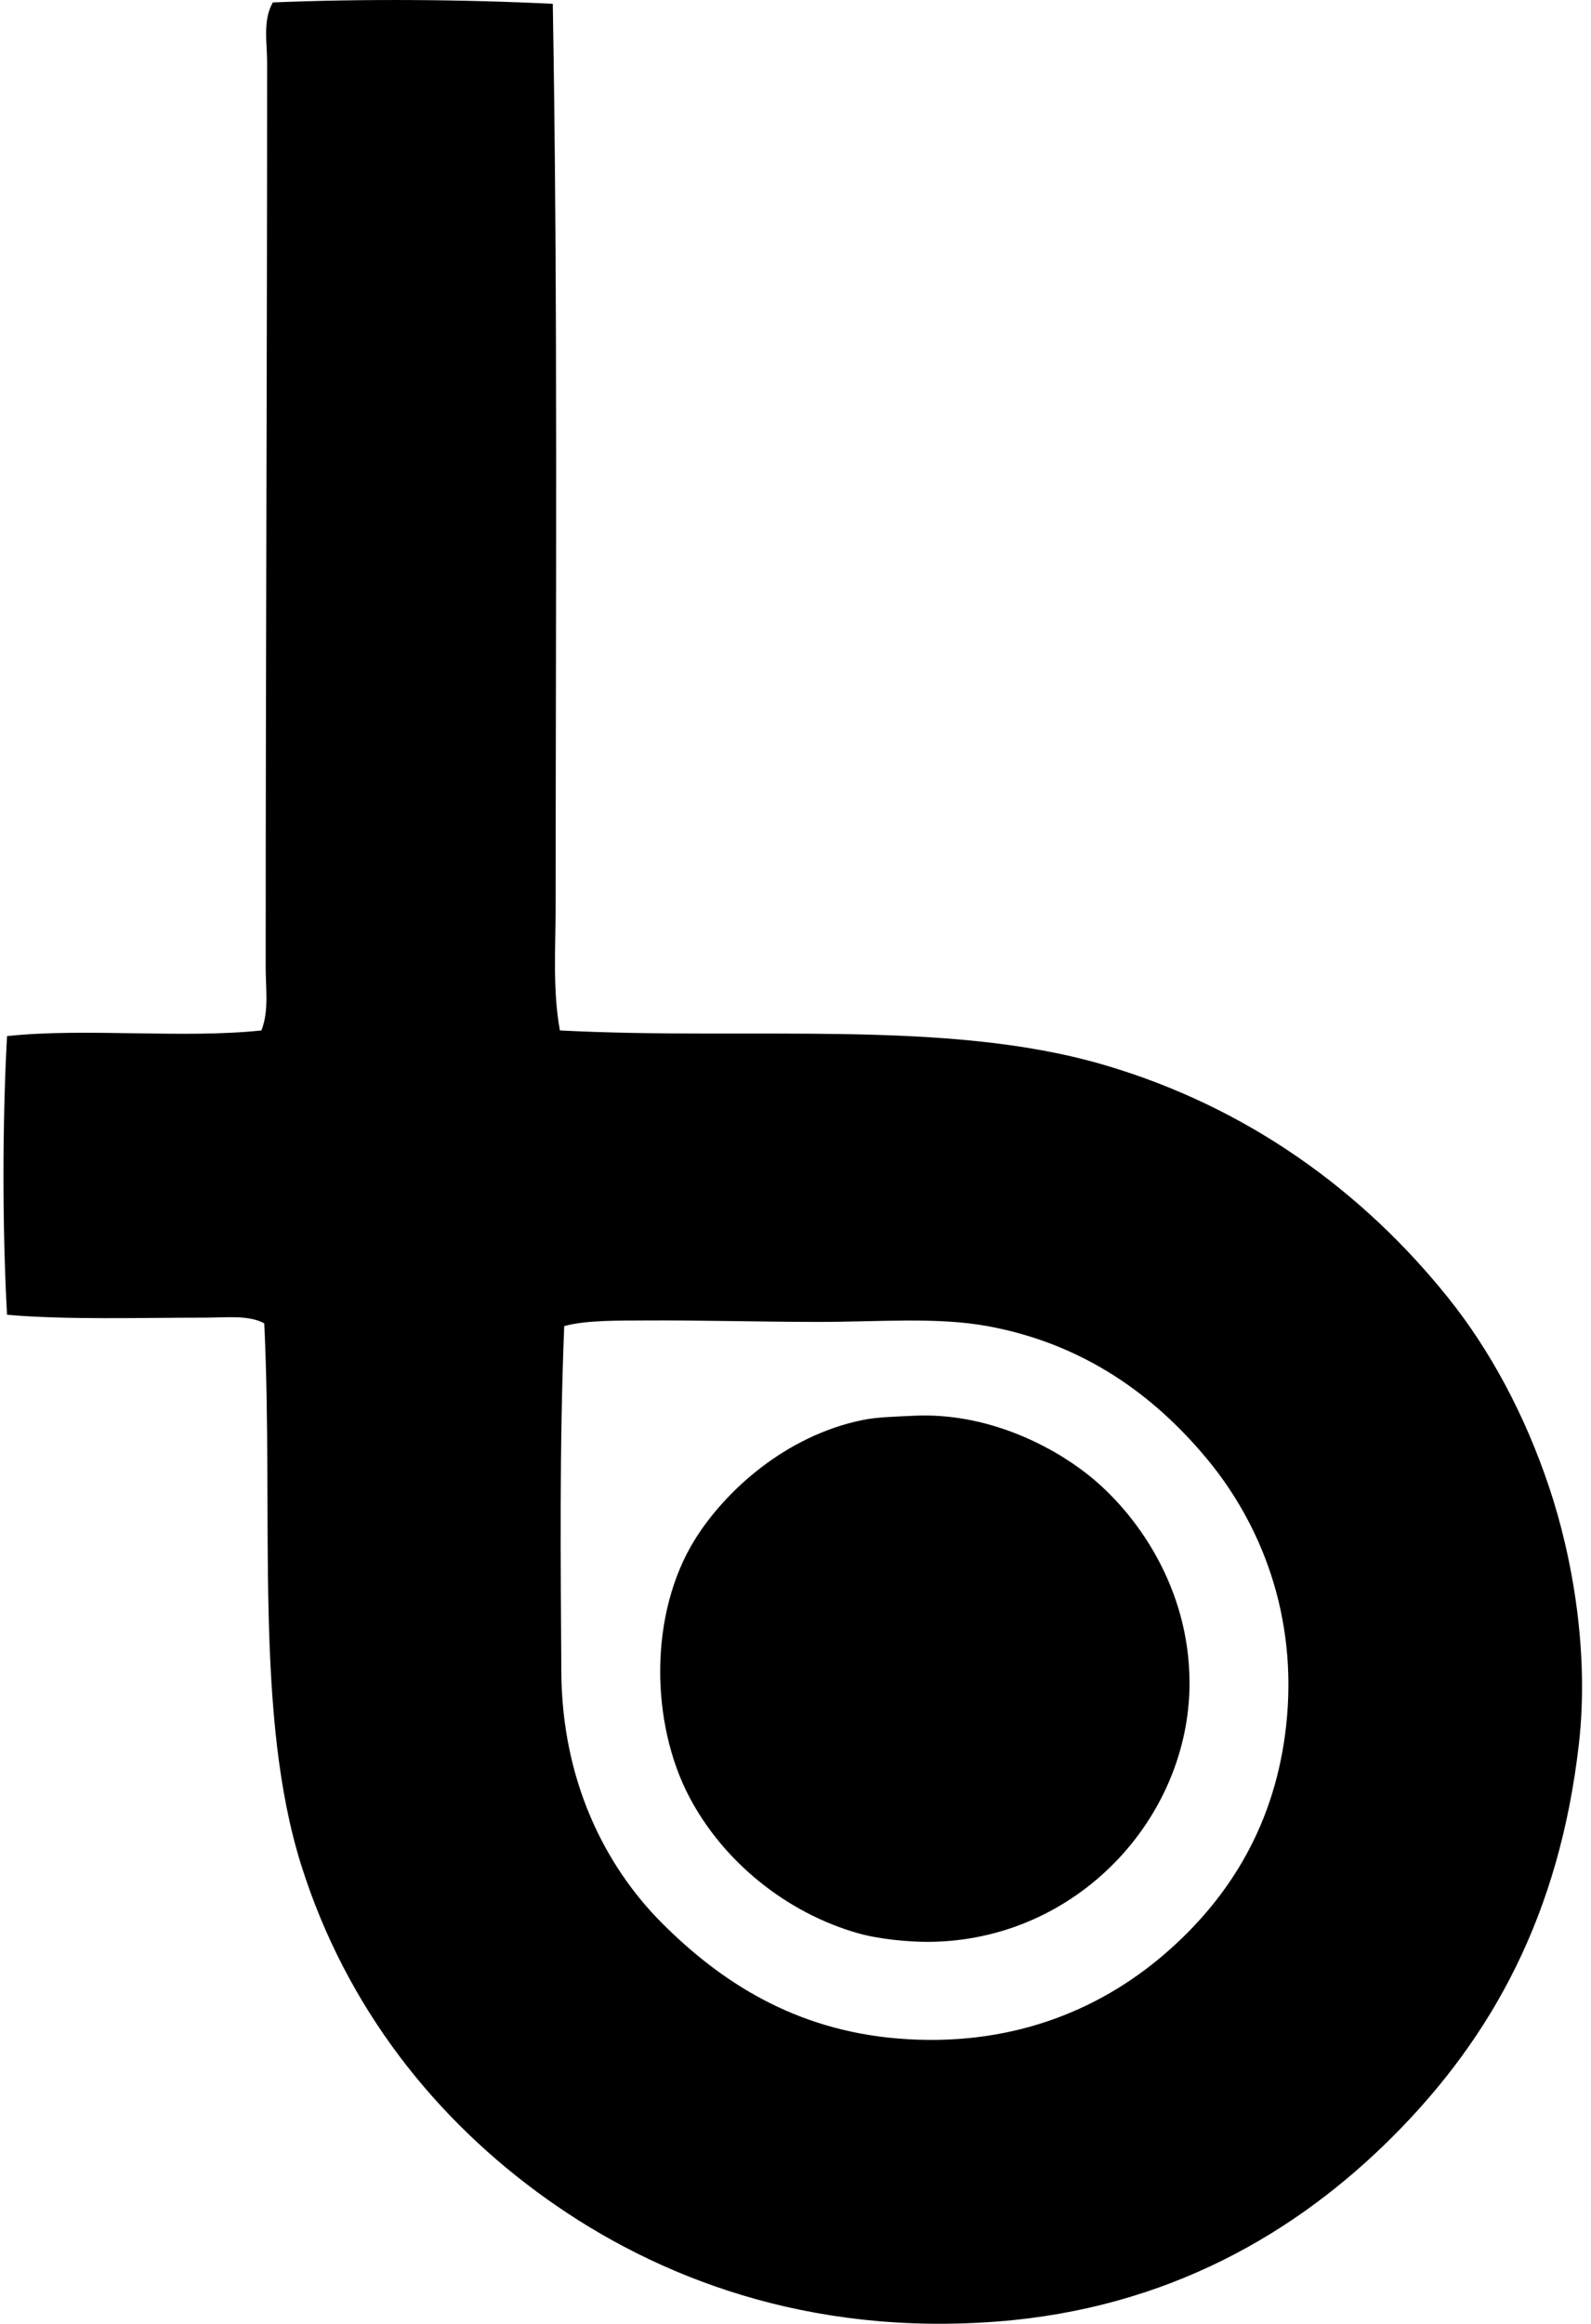 <svg xmlns="http://www.w3.org/2000/svg" width="137" height="200" fill="none" viewBox="0 0 137 200">
  <path fill="#000" fill-rule="evenodd" d="M47.6.329c.442 25.455.246 52.22.246 77.586 0 3.596-.273 7.251.366 10.772 16.452.86 33.21-1.001 46.747 2.935 12.543 3.649 22.457 10.995 29.738 20.071 3.608 4.496 6.594 10.039 8.689 16.276 2.075 6.183 3.458 14.41 2.569 22.15-1.666 14.526-7.349 25.094-16.033 33.775-8.29 8.29-19.38 14.776-34.02 15.911-16.347 1.267-29.327-3.787-38.794-10.524-9.56-6.804-17.297-16.447-21.171-28.759-4.06-12.904-2.374-29.733-3.182-46.626-1.35-.735-3.272-.49-5.139-.49-5.45 0-11.938.199-17.011-.246-.407-7.434-.404-16.55 0-23.986 6.742-.723 15.165.235 21.907-.487.66-1.704.366-3.606.366-5.385 0-27.058.123-51.416.123-77.952 0-1.701-.387-3.586.49-5.141 7.742-.322 16.434-.261 24.11.12Zm.735 143.548c.05 9.379 3.766 16.741 8.69 21.661 4.995 4.995 11.38 9.186 20.313 9.913 9.45.771 17.135-2.293 22.885-7.221 5.761-4.938 9.613-11.381 10.526-19.704 1.046-9.522-2.233-17.463-6.852-23.006-4.482-5.377-10.506-9.85-18.846-11.381-4.353-.8-9.352-.366-14.563-.366-5.03 0-10.3-.156-15.052-.123-1.995.015-5.048-.043-6.852.489-.422 10.543-.299 20.324-.249 29.738Z" clip-rule="evenodd"/>
  <path fill="#000" fill-rule="evenodd" d="M78.685 121.85c6.183-.302 11.705 2.486 14.932 5.018 4.22 3.312 8.812 9.738 8.812 17.99 0 11.615-9.718 22.221-22.52 22.273-1.588.005-4.15-.213-5.996-.735-6.17-1.744-11.627-6.155-14.563-11.748-3.33-6.338-3.498-15.744.49-22.15 2.591-4.165 7.792-8.922 14.44-10.282 1.271-.259 2.834-.289 4.405-.366Z" clip-rule="evenodd"/>
</svg>
